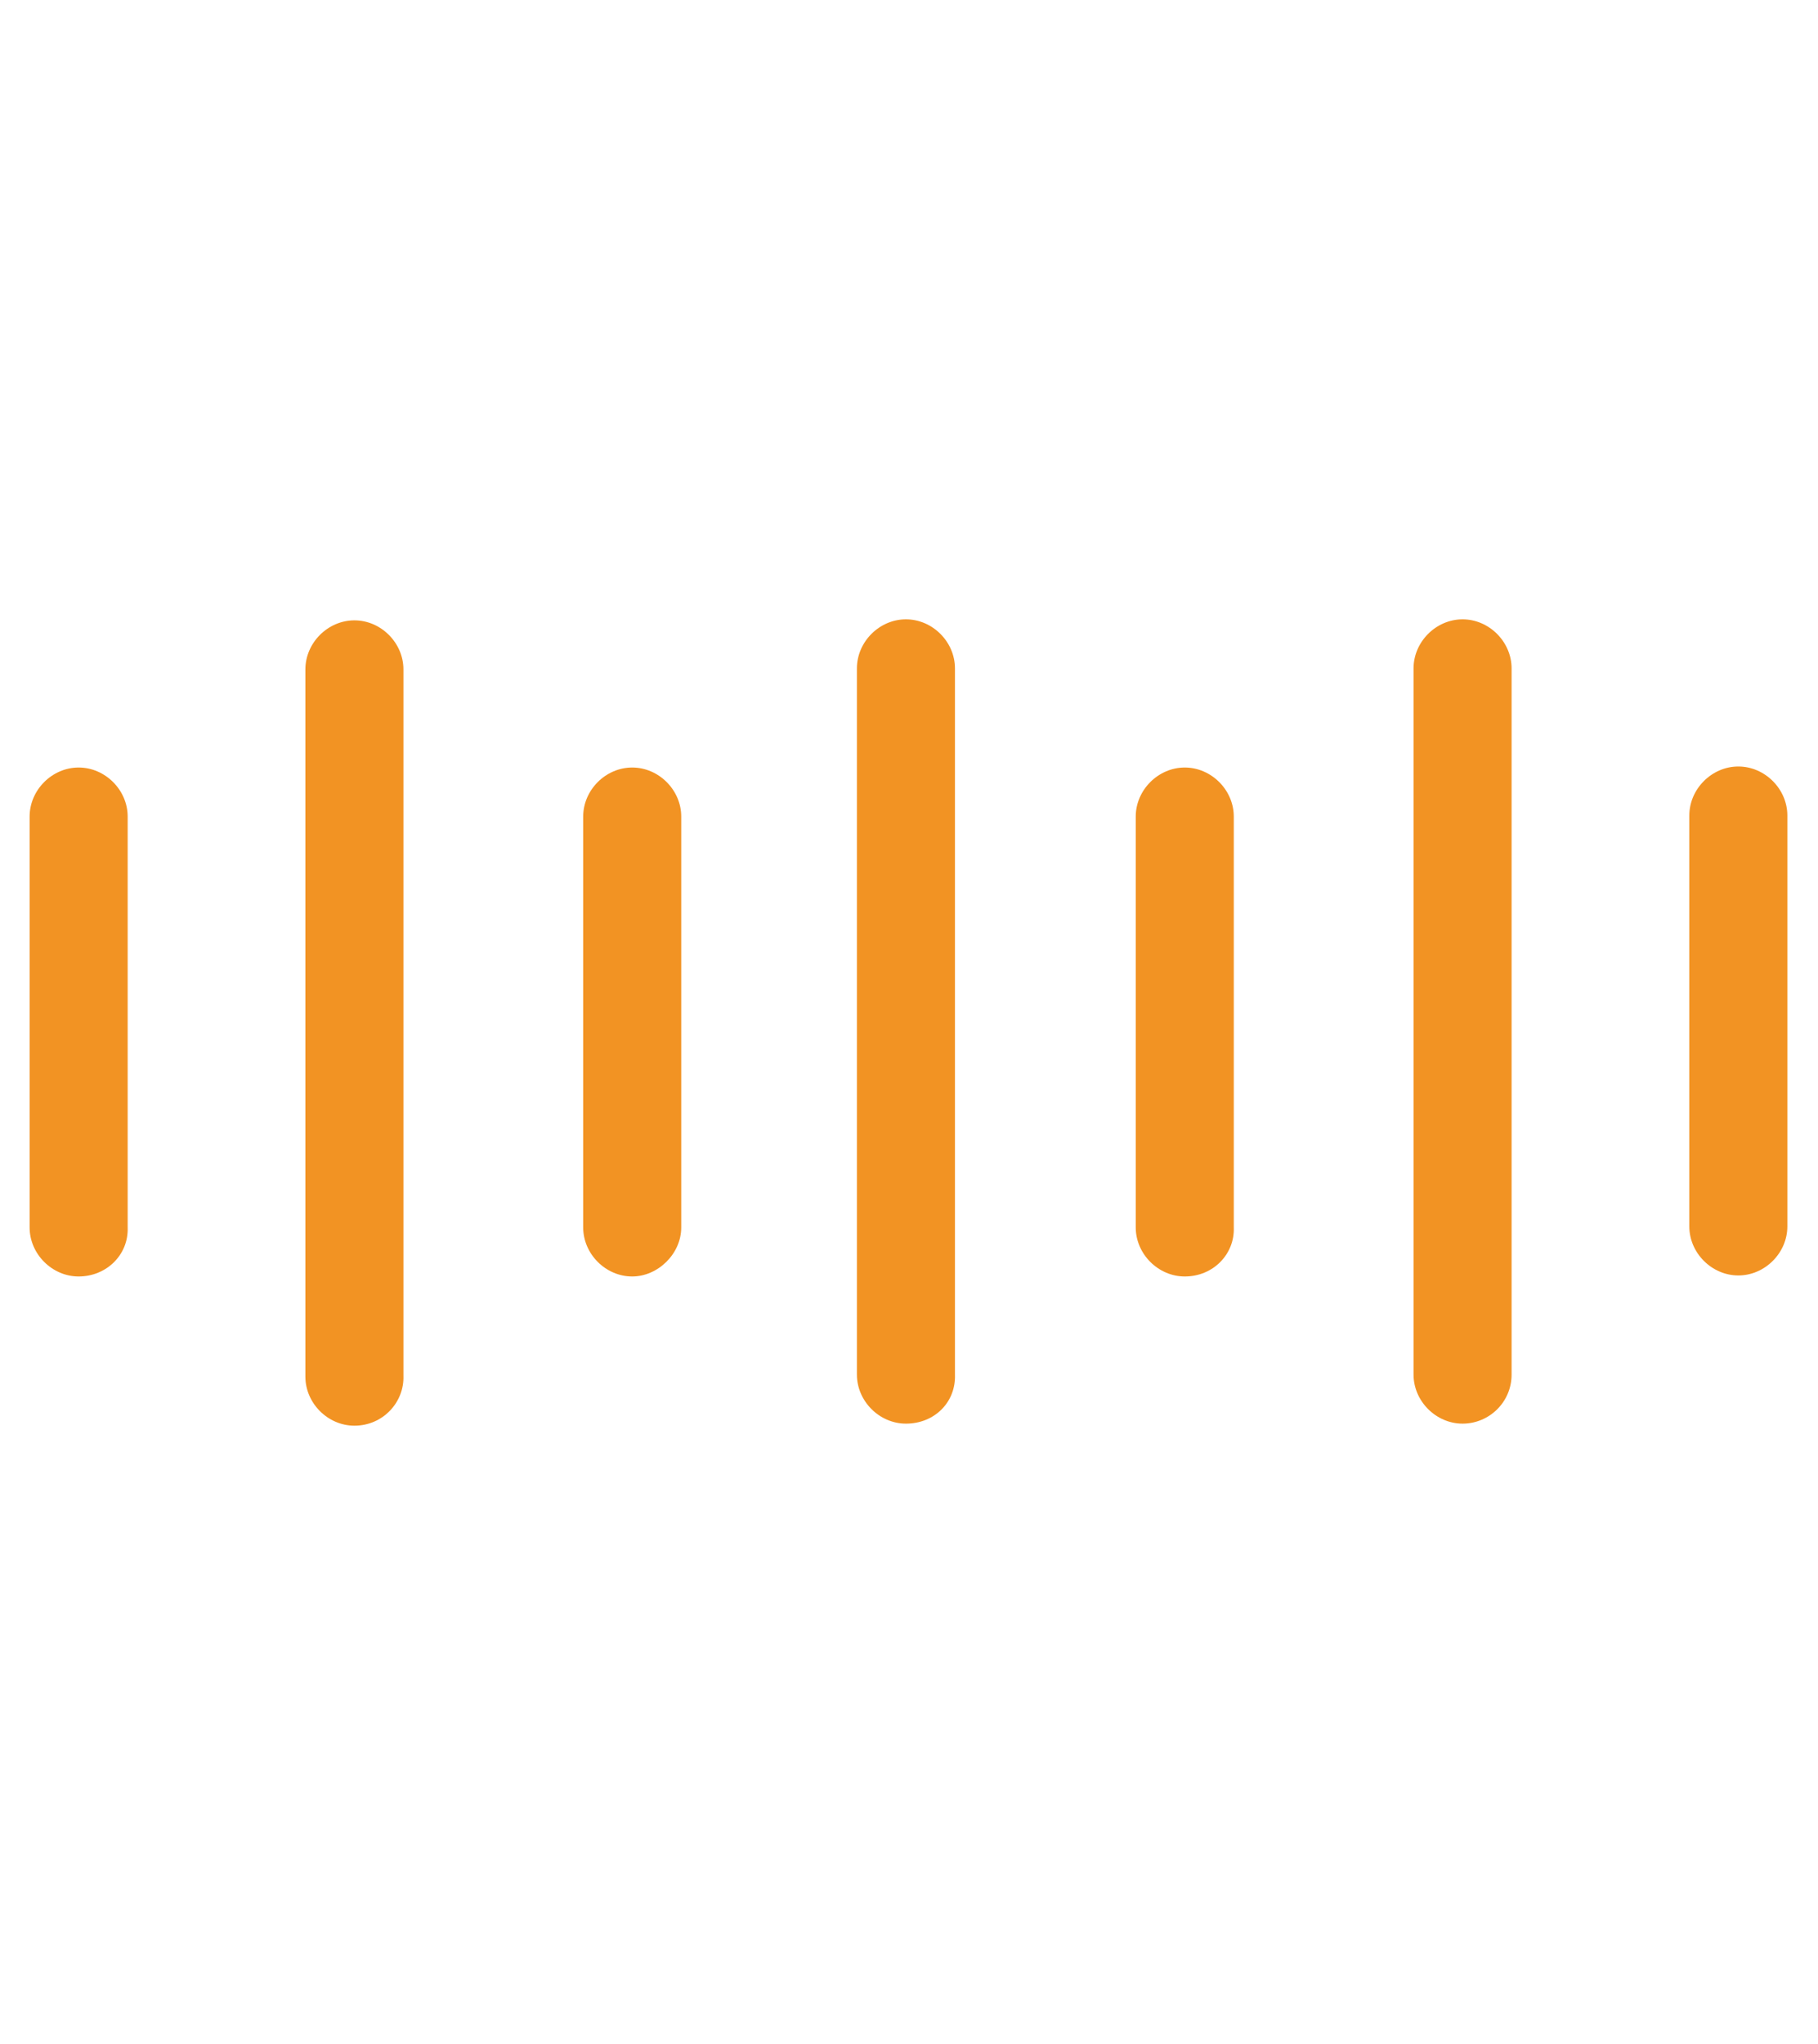 <?xml version="1.0" encoding="utf-8"?>
<!-- Generator: Adobe Illustrator 24.2.1, SVG Export Plug-In . SVG Version: 6.00 Build 0)  -->
<svg version="1.1" id="Layer_1" xmlns="http://www.w3.org/2000/svg" xmlns:xlink="http://www.w3.org/1999/xlink" x="0px" y="0px"
	 viewBox="0 0 178 200" style="enable-background:new 0 0 178 200;" xml:space="preserve">
<style type="text/css">
	.st0{fill:#F29323;}
</style>
<g>
	<path class="st0" d="M7.7,124.9c-2.6,0-4.8-2.2-4.8-4.8V79.9c0-2.6,2.2-4.8,4.8-4.8s4.8,2.2,4.8,4.8v40.2
		C12.6,122.8,10.4,124.9,7.7,124.9z"/>
	<path class="st0" d="M34.7,139.5c-2.6,0-4.8-2.2-4.8-4.8V65.5c0-2.6,2.2-4.8,4.8-4.8s4.8,2.2,4.8,4.8v69.1
		C39.6,137.2,37.5,139.5,34.7,139.5z"/>
	<path class="st0" d="M61.9,124.9c-2.6,0-4.8-2.2-4.8-4.8V79.9c0-2.6,2.2-4.8,4.8-4.8s4.8,2.2,4.8,4.8v40.2
		C66.7,122.7,64.4,124.9,61.9,124.9z"/>
	<path class="st0" d="M116,124.9c-2.6,0-4.8-2.2-4.8-4.8V79.9c0-2.6,2.2-4.8,4.8-4.8s4.8,2.2,4.8,4.8v40.2
		C120.9,122.7,118.8,124.9,116,124.9z"/>
	<path class="st0" d="M143.2,139.3c-2.6,0-4.8-2.2-4.8-4.8V65.4c0-2.6,2.2-4.8,4.8-4.8c2.6,0,4.8,2.2,4.8,4.8v69.1
		C148,137.2,145.8,139.3,143.2,139.3z"/>
	<path class="st0" d="M170.2,124.8c-2.6,0-4.8-2.2-4.8-4.8V79.8c0-2.6,2.2-4.8,4.8-4.8s4.8,2.2,4.8,4.8v40.2
		C175,122.6,172.8,124.8,170.2,124.8z"/>
	<path class="st0" d="M88.7,139.3c-2.6,0-4.8-2.2-4.8-4.8V65.4c0-2.6,2.2-4.8,4.8-4.8s4.8,2.2,4.8,4.8v69.1
		C93.6,137.2,91.5,139.3,88.7,139.3z"/>
</g>
</svg>
